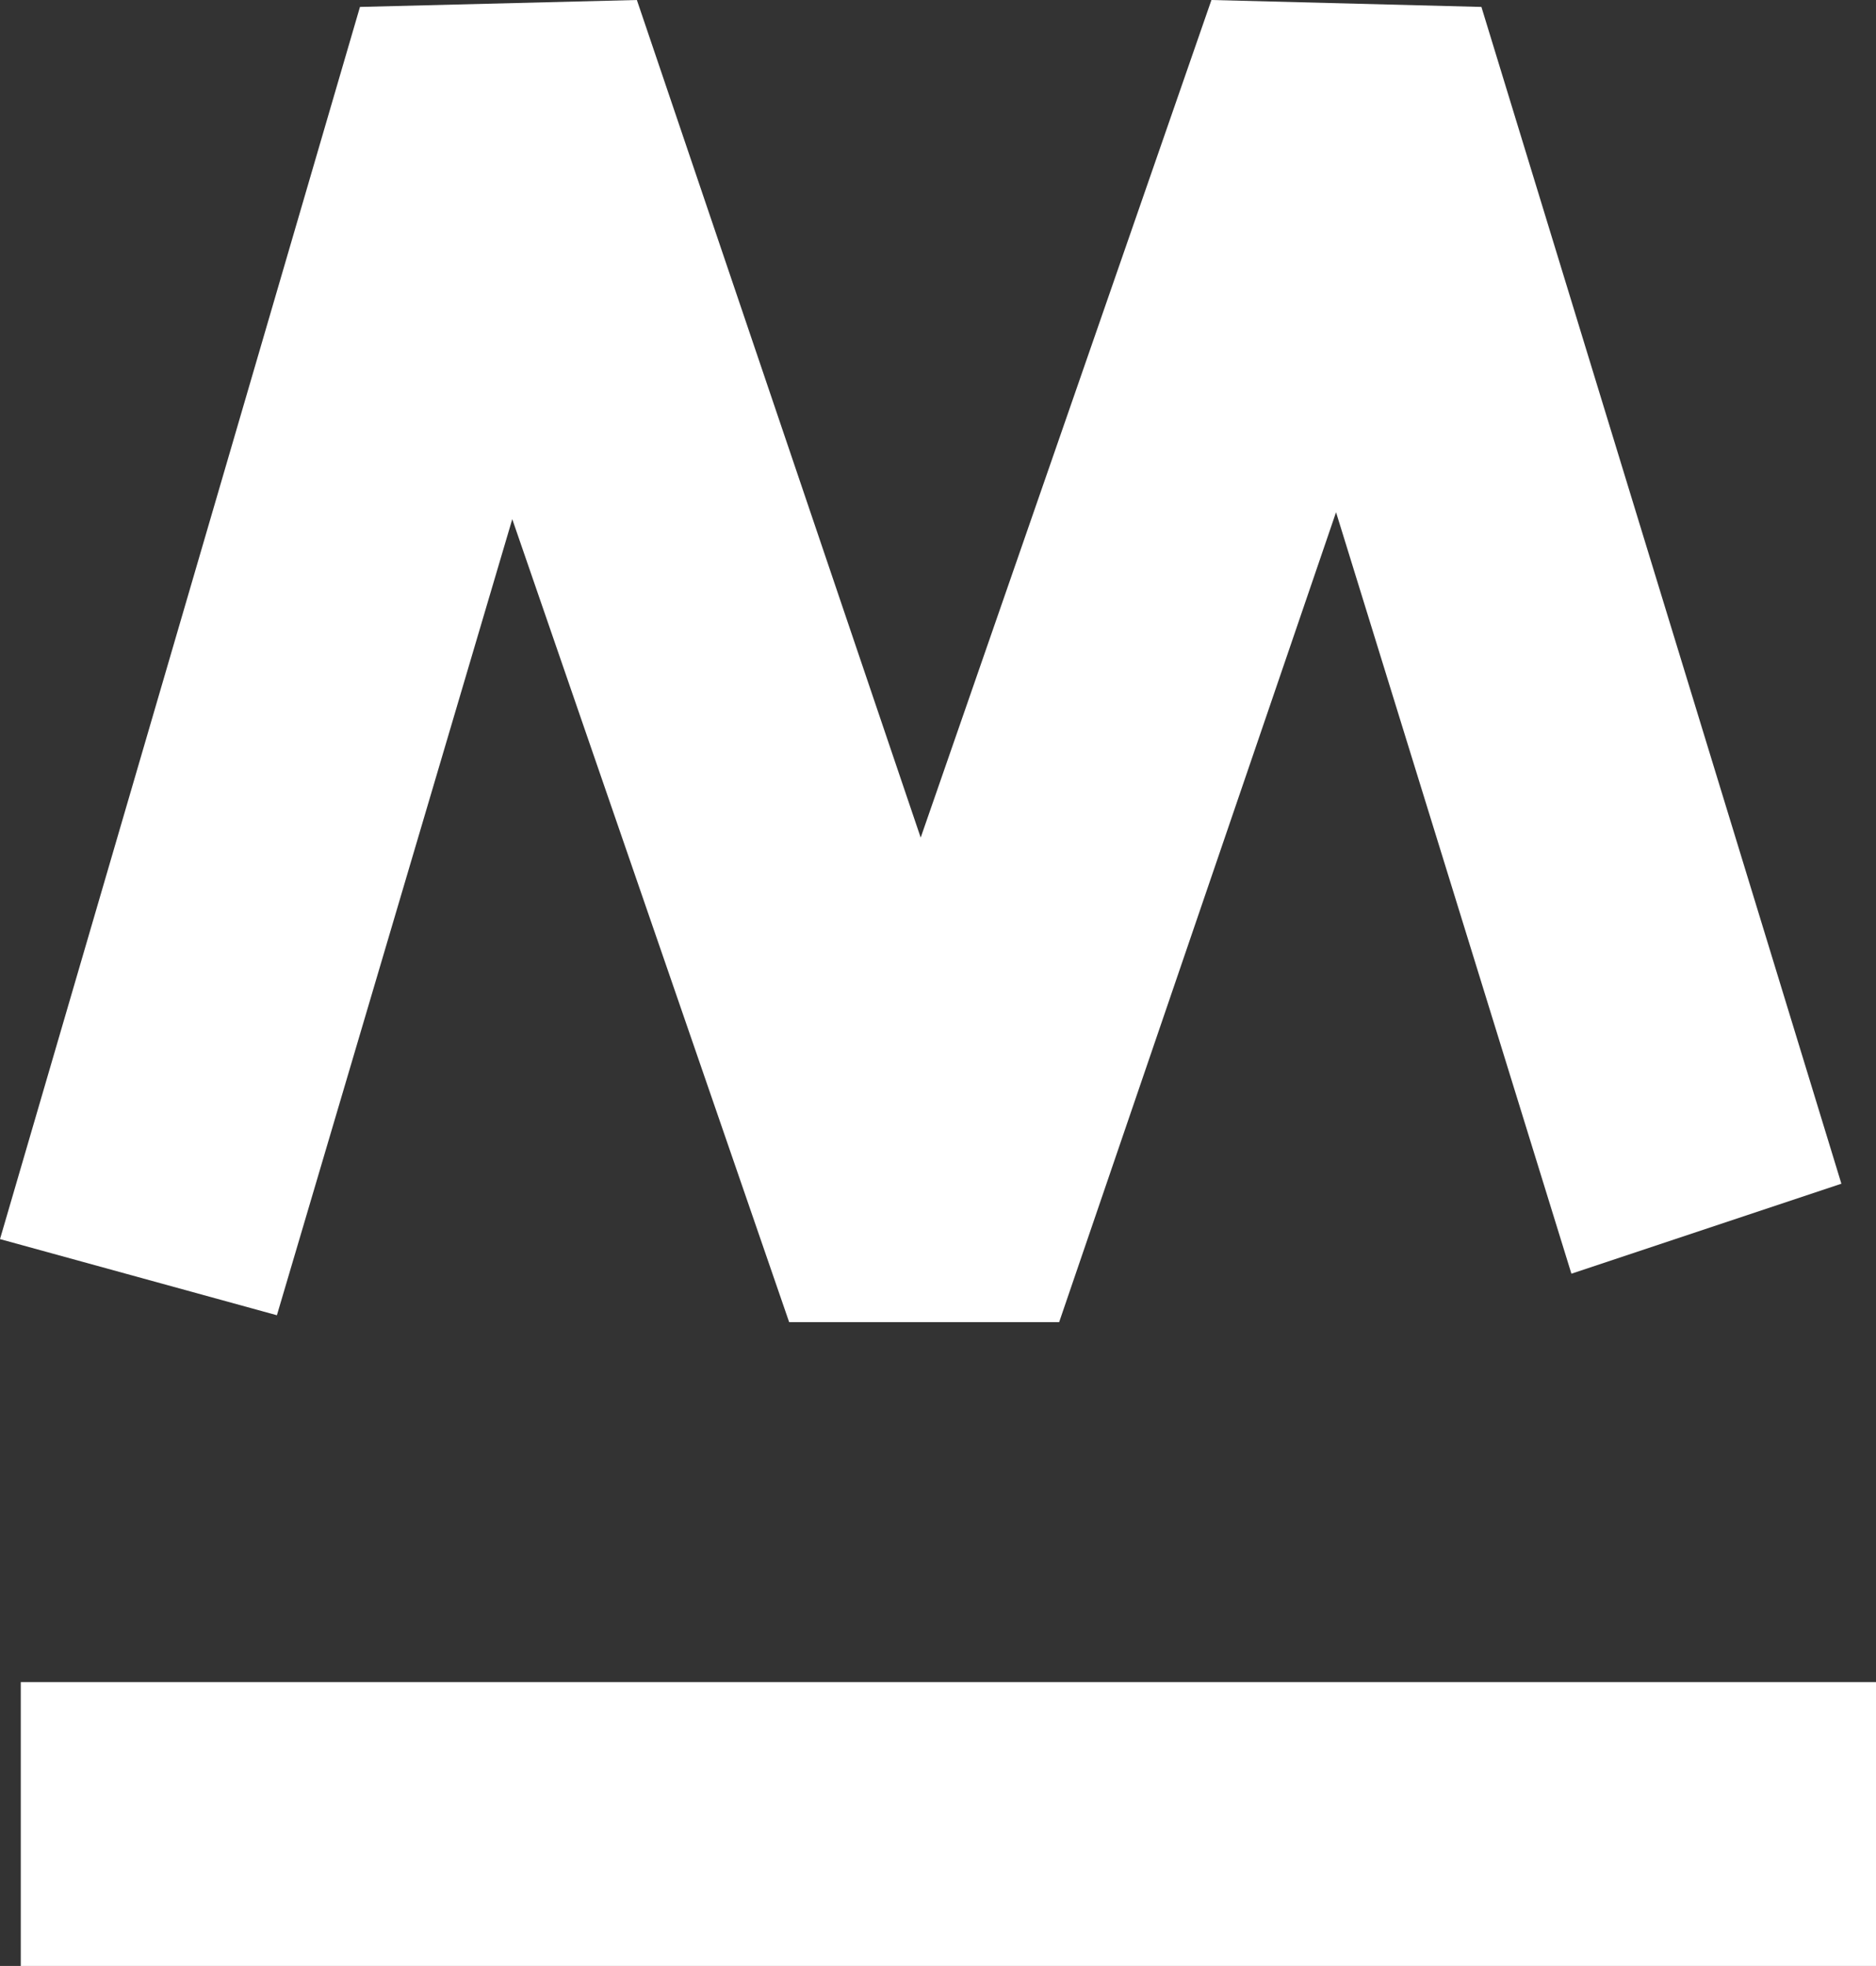 <?xml version="1.0" encoding="utf-8"?>
<!-- Generator: Adobe Illustrator 28.0.0, SVG Export Plug-In . SVG Version: 6.00 Build 0)  -->
<svg version="1.1" id="Calque_2_00000082366542463731937000000000600527632487663264_"
	 xmlns="http://www.w3.org/2000/svg" xmlns:xlink="http://www.w3.org/1999/xlink" x="0px" y="0px" viewBox="0 0 27.1 28.4"
	 style="enable-background:new 0 0 27.1 28.4;" xml:space="preserve">
<rect x="0" y="0" width="27.1" height="28.4" fill="#333333" stroke="none"/>
<style type="text/css">
	.st0{fill: #fff;}
</style>
<g id="Calque_1-2">
	<g>
		<rect x="0.3" y="24.3" class="st0" width="26.8" height="4.2"/>
		<polygon class="st0" points="15.3,19.1 11.4,19.1 7.4,7.5 4,19 0,17.9 5.2,0.1 9.2,0 13.3,12.1 17.5,0 21.4,0.1 26.6,17.1 
			22.7,18.4 19.3,7.4 		"/>
	</g>
</g>
</svg>
